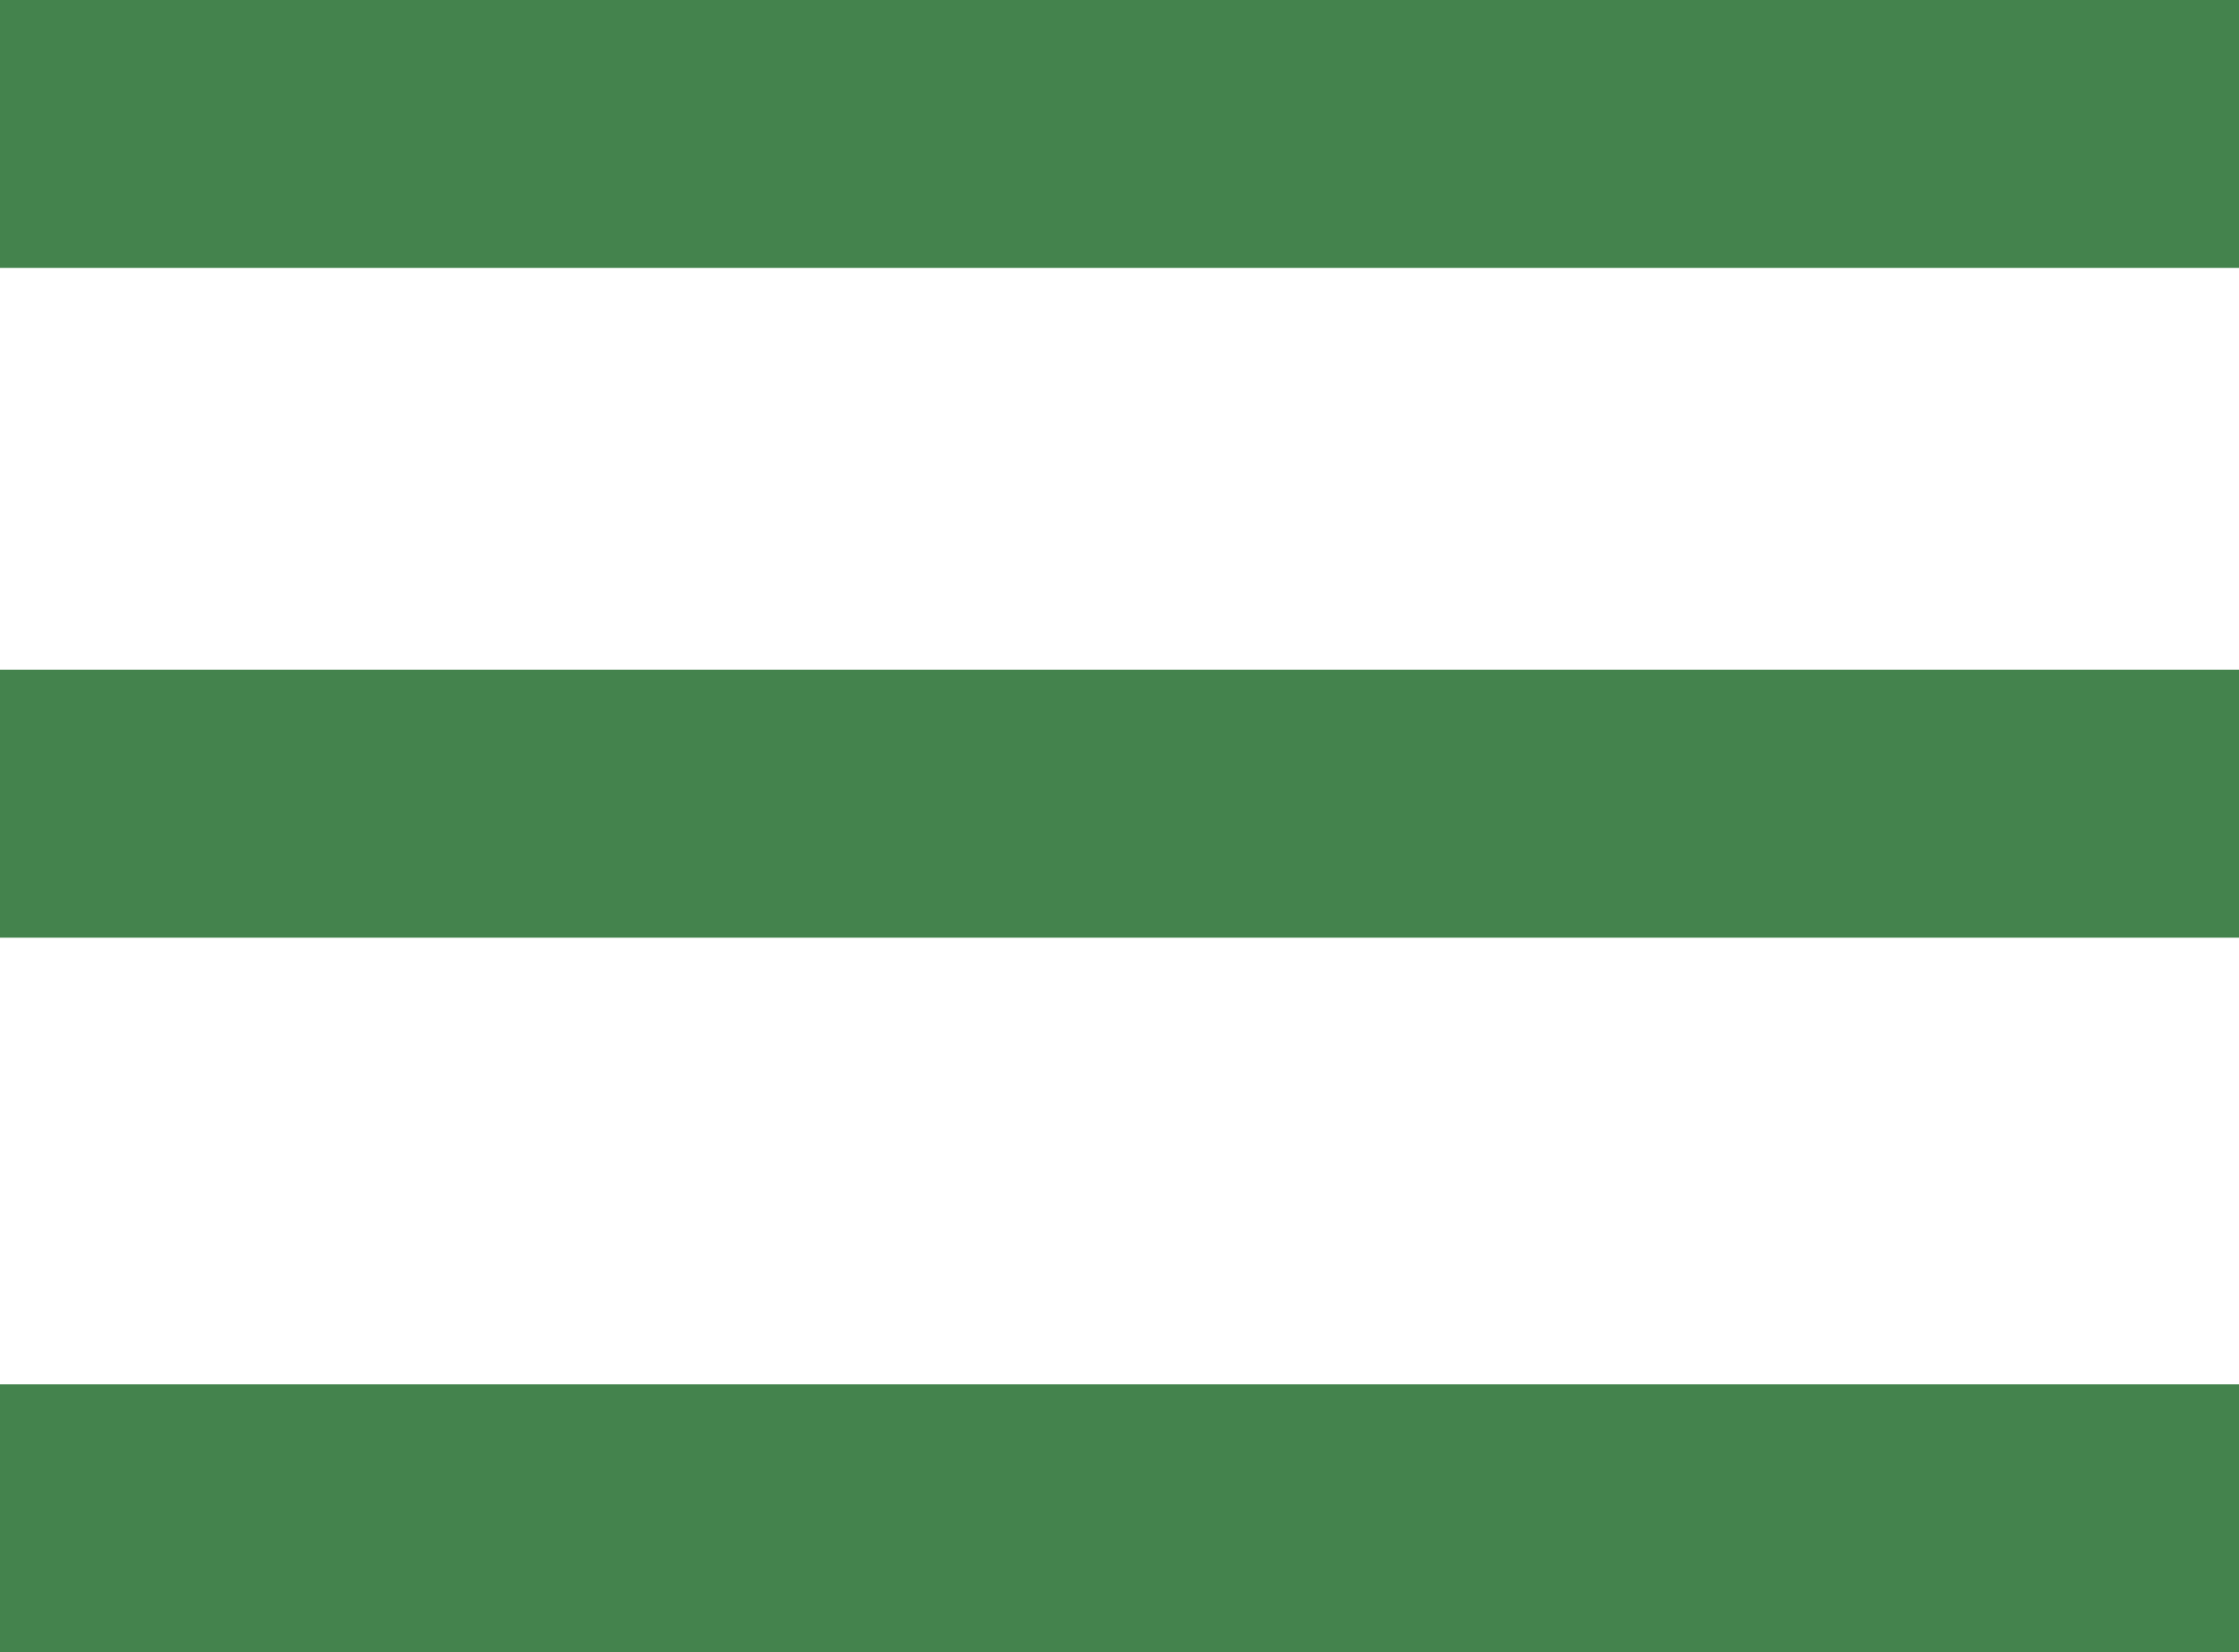 <svg width="42" height="31" viewBox="0 0 42 31" fill="none" xmlns="http://www.w3.org/2000/svg">
<rect width="42" height="5.027" fill="#44834D"/>
<rect y="12.566" width="42" height="5.027" fill="#44834D"/>
<rect y="25.973" width="42" height="5.027" fill="#44834D"/>
</svg>
